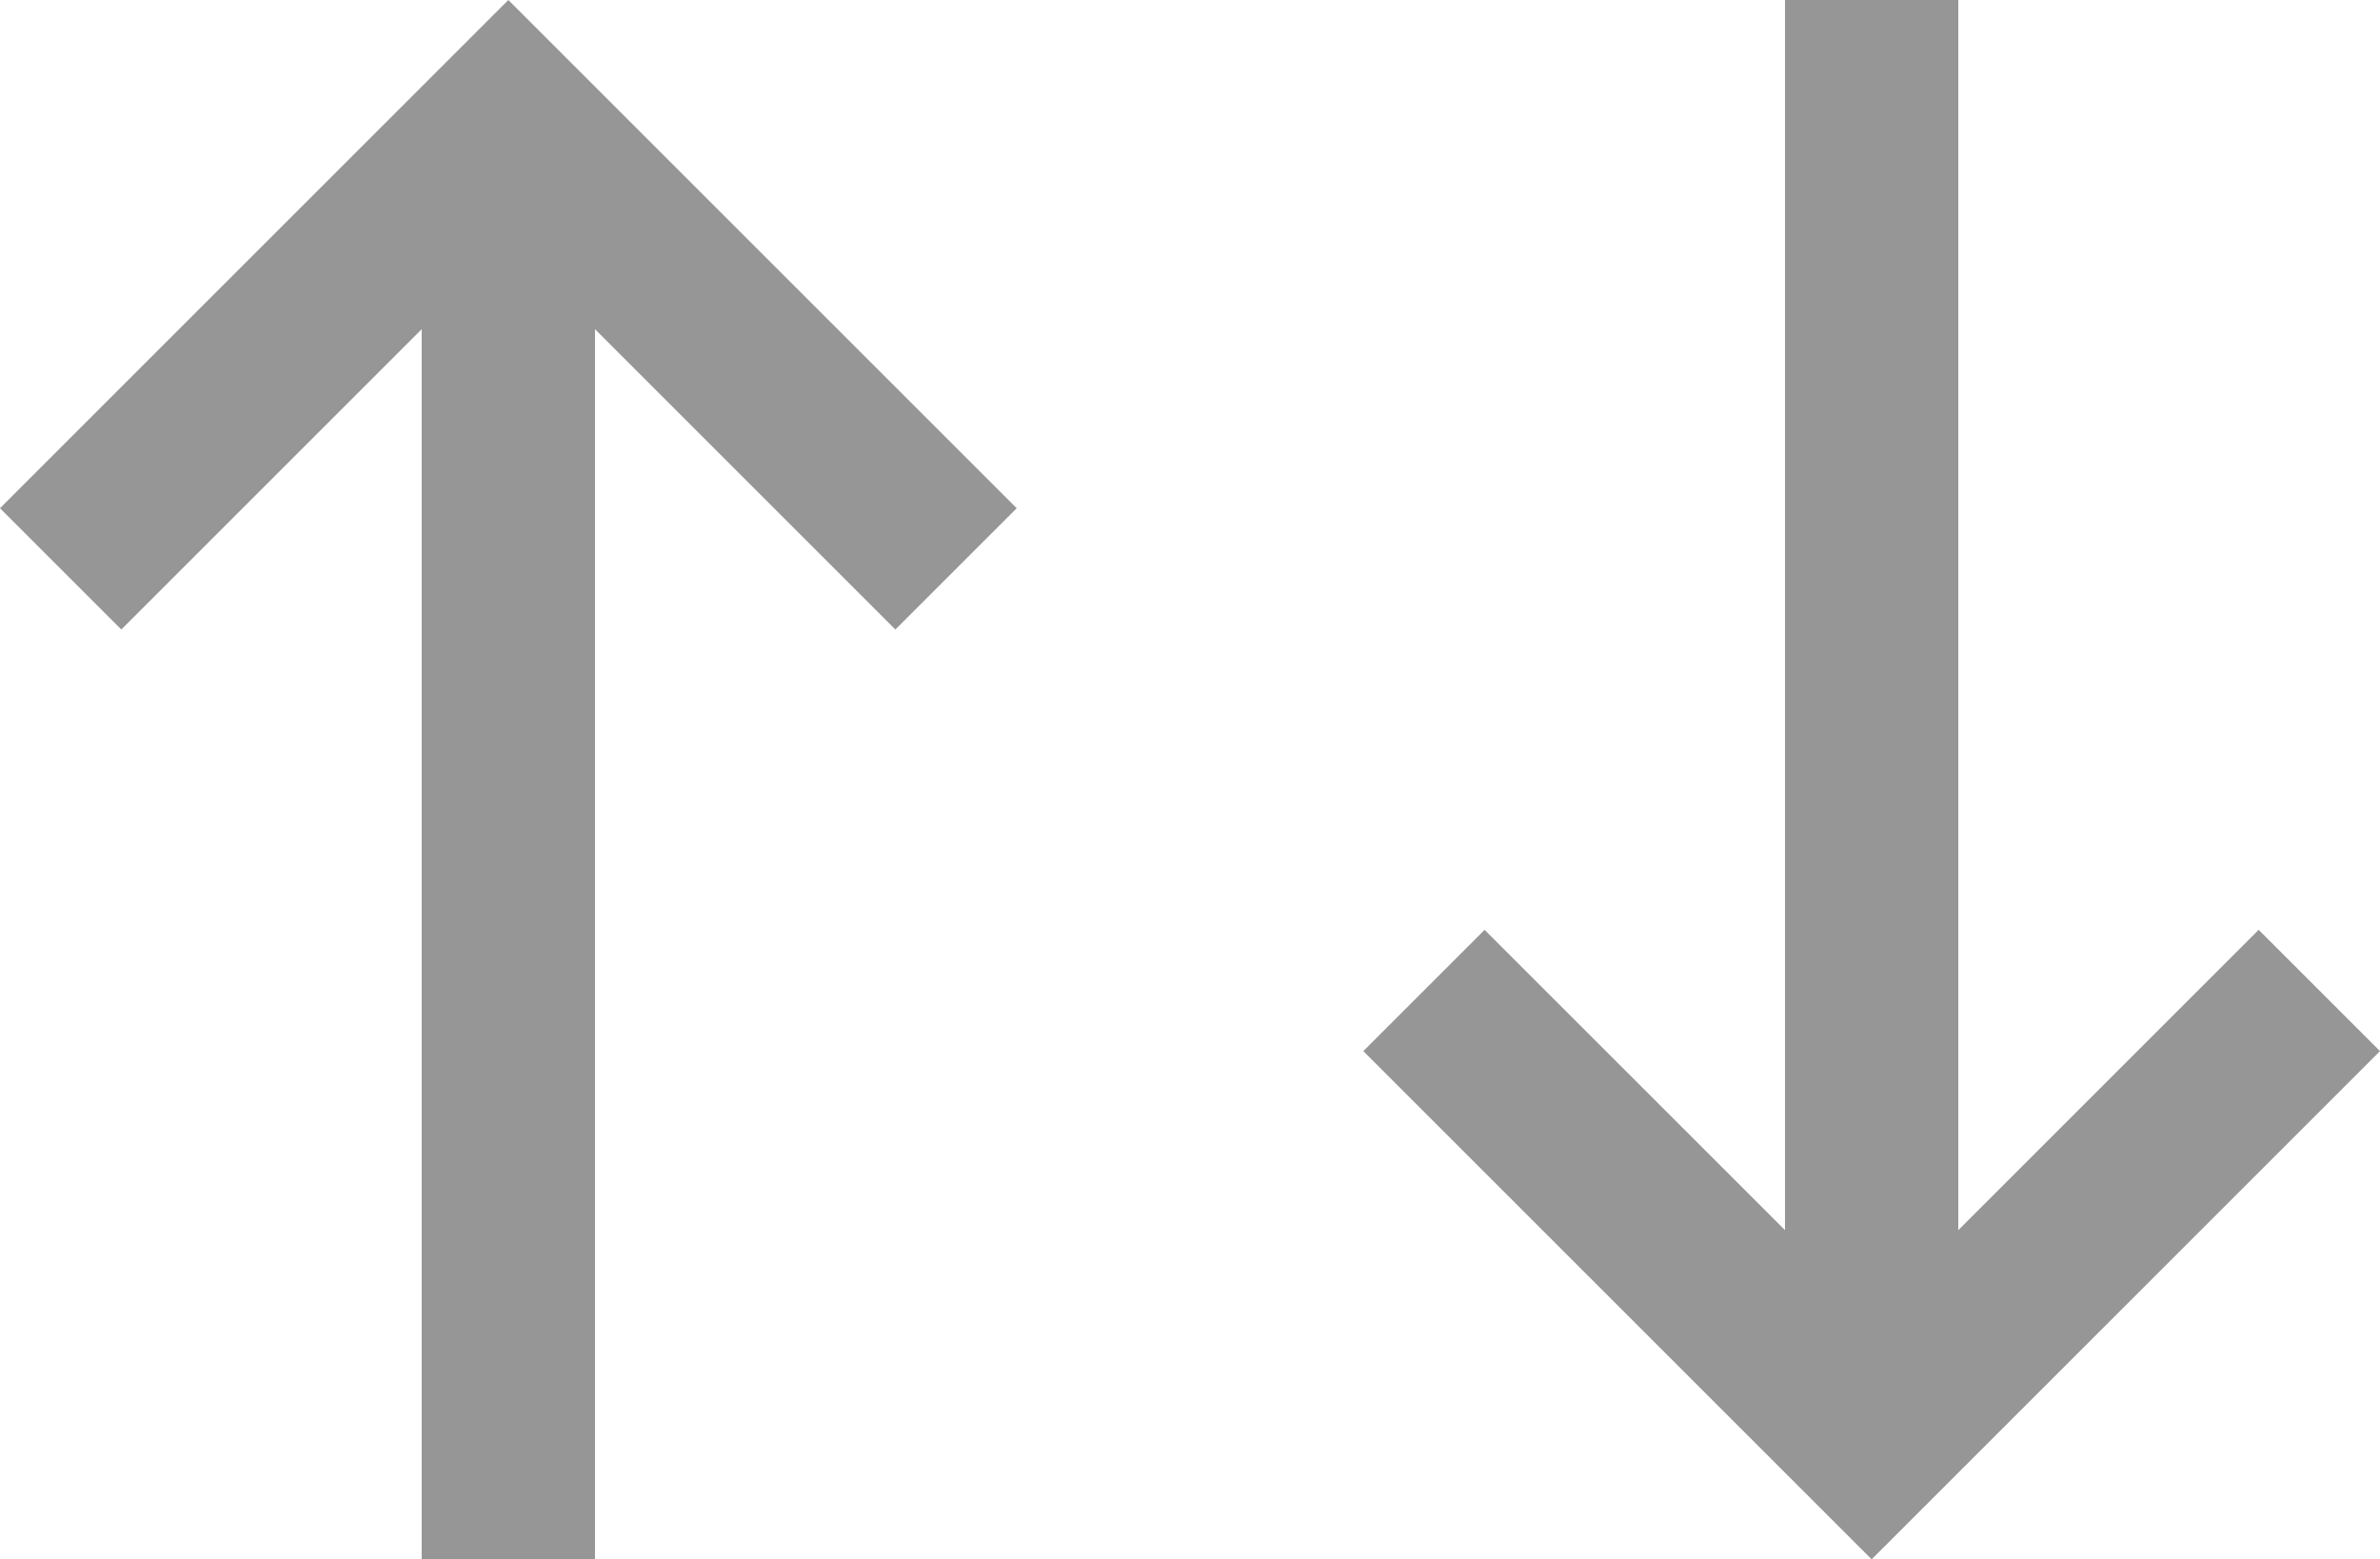 <?xml version="1.0" encoding="utf-8"?>
<!-- Generator: Adobe Illustrator 24.2.1, SVG Export Plug-In . SVG Version: 6.00 Build 0)  -->
<svg version="1.1" id="Ebene_1" xmlns="http://www.w3.org/2000/svg" xmlns:xlink="http://www.w3.org/1999/xlink" x="0px" y="0px"
	 viewBox="0 0 41.2 27" style="enable-background:new 0 0 41.2 27;" xml:space="preserve">
<style type="text/css">
	.st0{fill:#969696;}
</style>
<polygon class="st0" points="17.6,8.8 8.8,0 0,8.8 2.1,10.9 7.3,5.7 7.3,27 10.3,27 10.3,5.7 15.5,10.9 "/>
<polygon class="st0" points="23.6,18.2 32.4,27 41.2,18.2 39.1,16.1 33.9,21.3 33.9,0 30.9,0 30.9,21.3 25.7,16.1 "/>
</svg>
